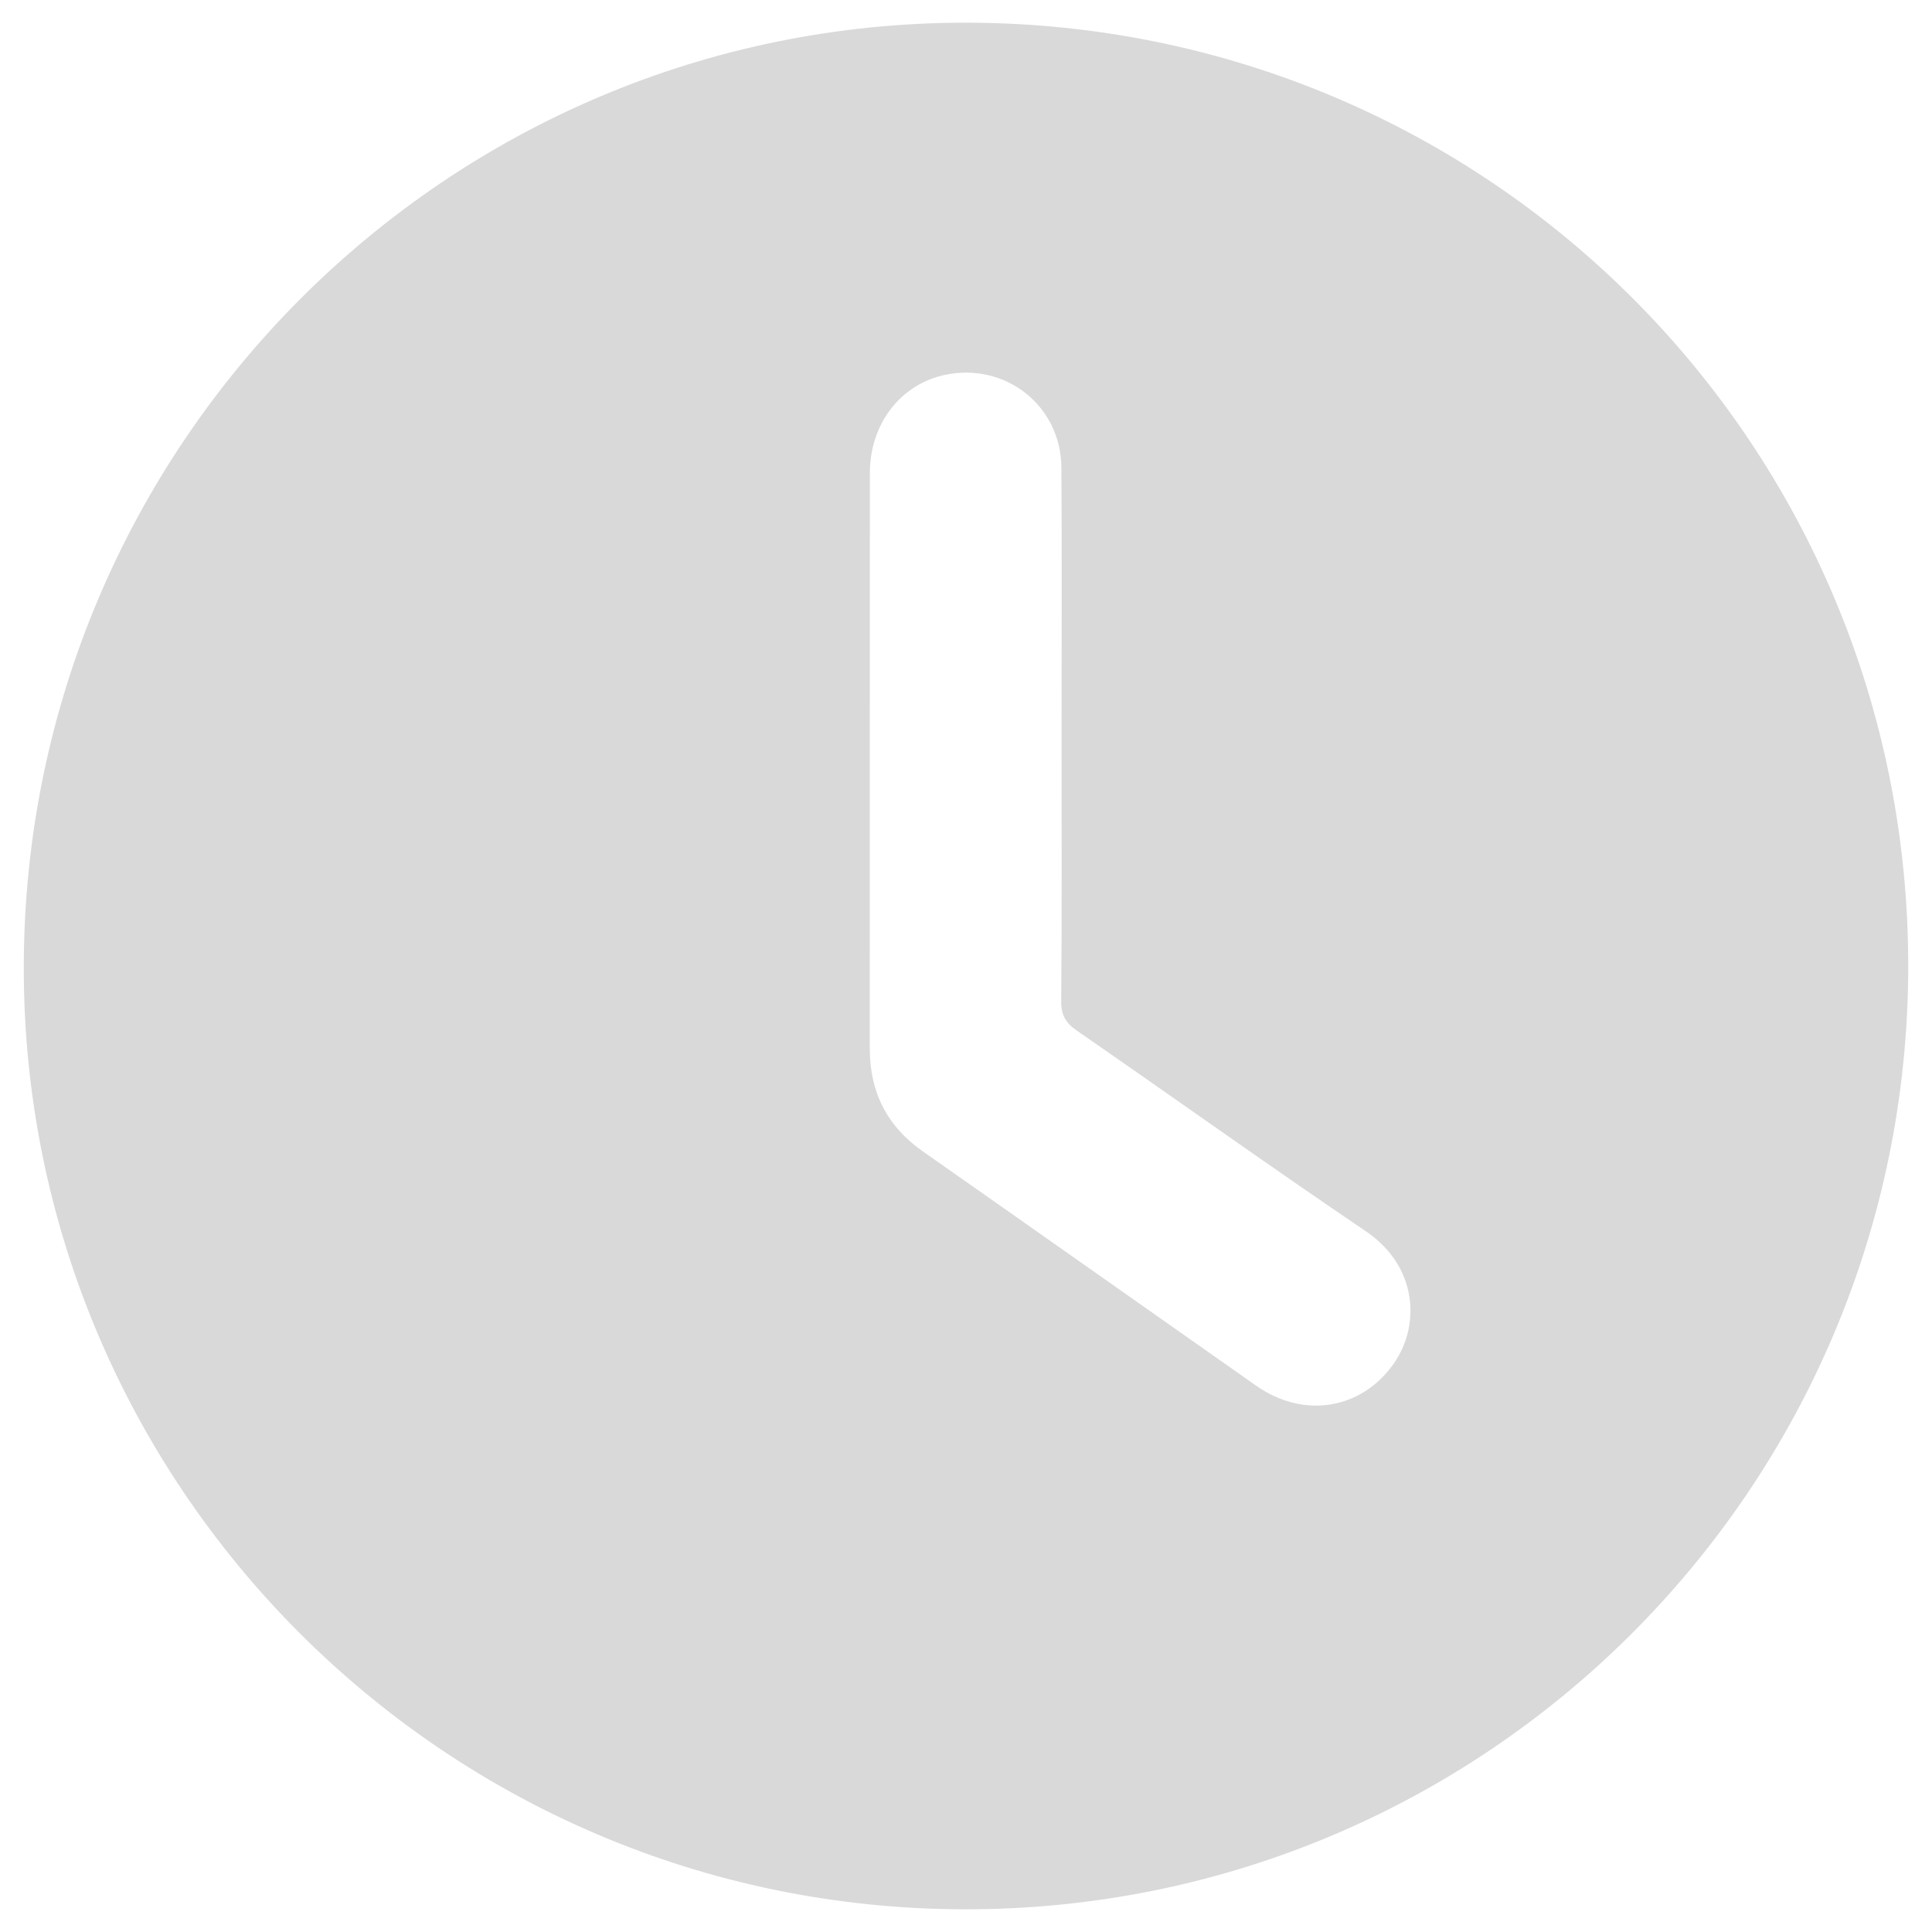 <?xml version="1.0" encoding="utf-8"?>
<!-- Generator: Adobe Illustrator 17.0.0, SVG Export Plug-In . SVG Version: 6.00 Build 0)  -->
<!DOCTYPE svg PUBLIC "-//W3C//DTD SVG 1.1//EN" "http://www.w3.org/Graphics/SVG/1.1/DTD/svg11.dtd">
<svg version="1.1" id="Capa_1" xmlns="http://www.w3.org/2000/svg" xmlns:xlink="http://www.w3.org/1999/xlink" x="0px" y="0px"
	 width="72px" height="72px" viewBox="0 0 72 72" enable-background="new 0 0 72 72" xml:space="preserve">
<g>
	<g>
		<path fill="#D9D9D9" d="M0.886,36.015C0.919,16.549,16.682,0.796,36.077,0.846c19.455,0.05,35.079,15.757,35.037,35.222
			C71.072,55.5,55.318,71.201,35.912,71.154C16.551,71.107,0.853,55.358,0.886,36.015z M39.561,27.369
			c0-3.315,0.018-6.631-0.006-9.946c-0.017-2.306-2.088-3.93-4.339-3.453c-1.658,0.352-2.798,1.828-2.799,3.661
			c-0.005,7.147-0.001,14.294-0.003,21.441c-0.001,1.624,0.64,2.9,1.981,3.84c4.144,2.903,8.278,5.821,12.418,8.729
			c1.776,1.247,3.933,0.889,5.134-0.832c0.985-1.411,0.897-3.609-1.05-4.926c-3.615-2.445-7.165-4.987-10.757-7.468
			c-0.417-0.288-0.596-0.573-0.592-1.099C39.577,34,39.562,30.684,39.561,27.369z"/>
	</g>
</g>
</svg>
